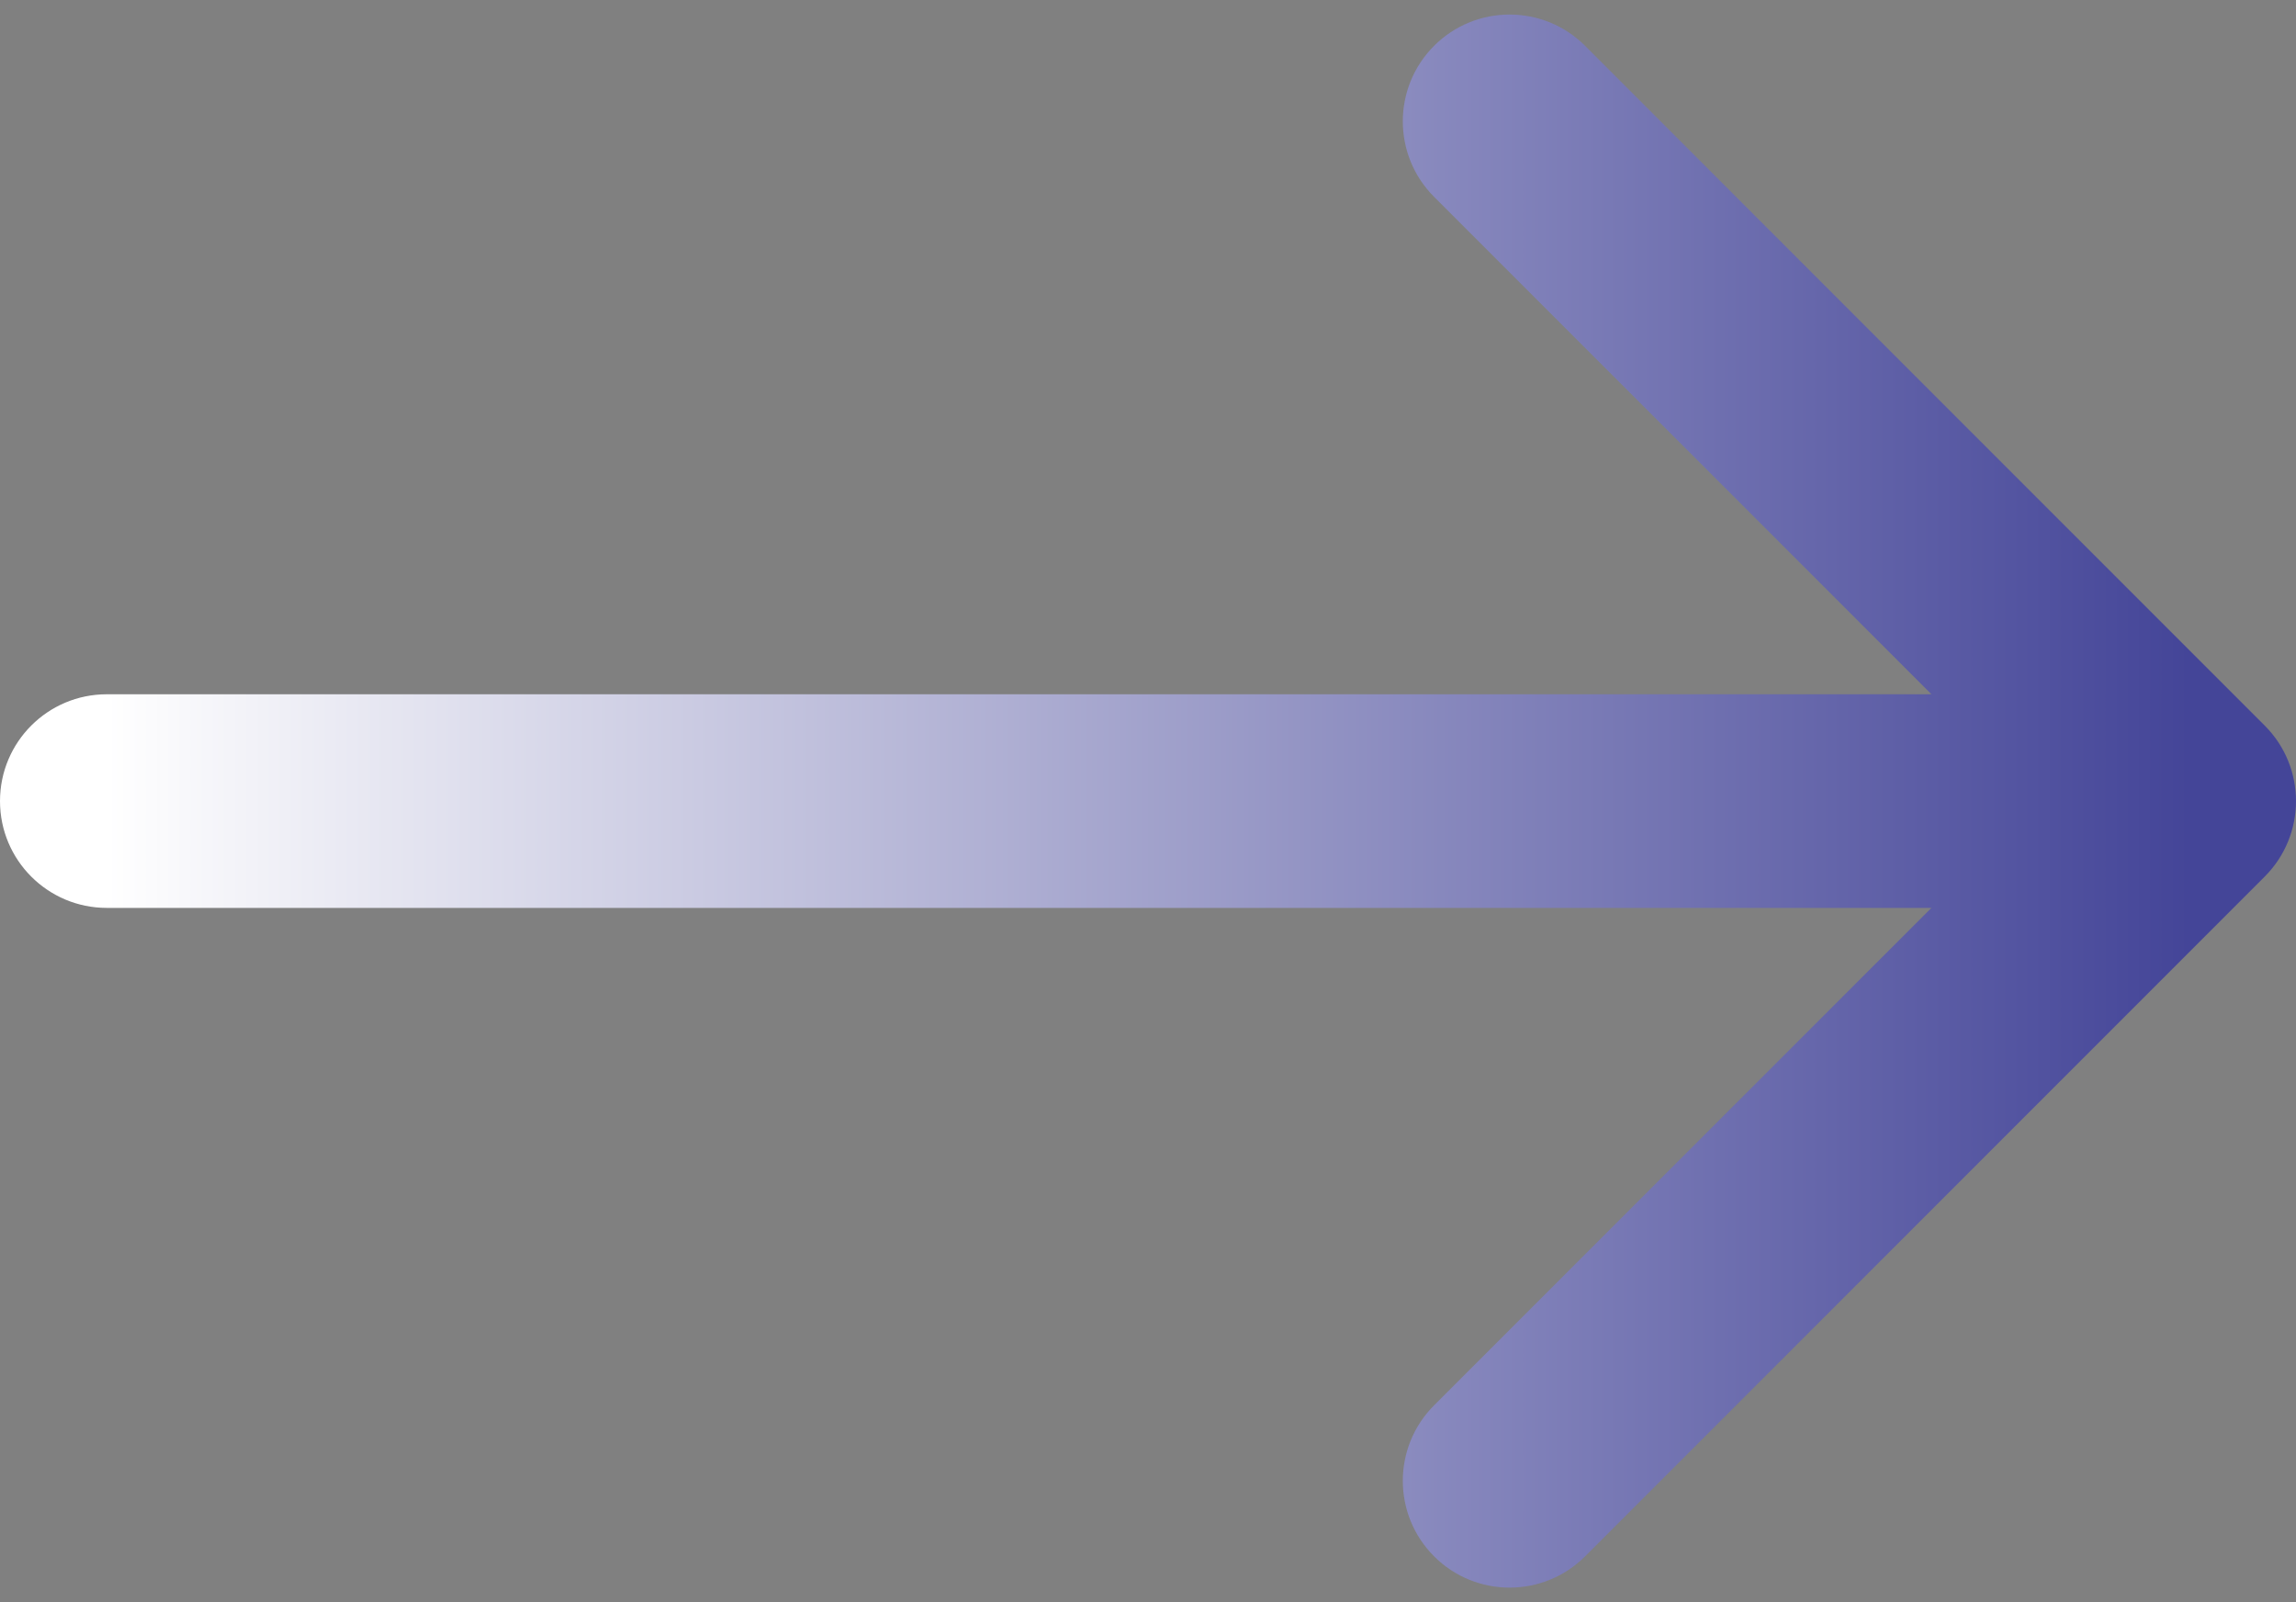 <svg xmlns="http://www.w3.org/2000/svg" width="43" height="30" viewBox="0 0 43 30" fill="none"><rect x="0" y="0" width="43" height="30" fill="#808080" stroke="none"/><path d="M2 13C0.895 13 0 13.895 0 15C0 16.105 0.895 17 2 17V13ZM42.414 16.414C43.195 15.633 43.195 14.367 42.414 13.586L29.686 0.858C28.905 0.077 27.639 0.077 26.858 0.858C26.077 1.639 26.077 2.905 26.858 3.686L38.172 15L26.858 26.314C26.077 27.095 26.077 28.361 26.858 29.142C27.639 29.923 28.905 29.923 29.686 29.142L42.414 16.414ZM2 17H41V13H2V17Z" fill="url(#paint0_linear_198_810)"></path><defs><linearGradient id="paint0_linear_198_810" x1="2" y1="15.5" x2="41" y2="15.5" gradientUnits="userSpaceOnUse"><stop stop-color="white"></stop><stop offset="1" stop-color="#444598"></stop></linearGradient></defs></svg>